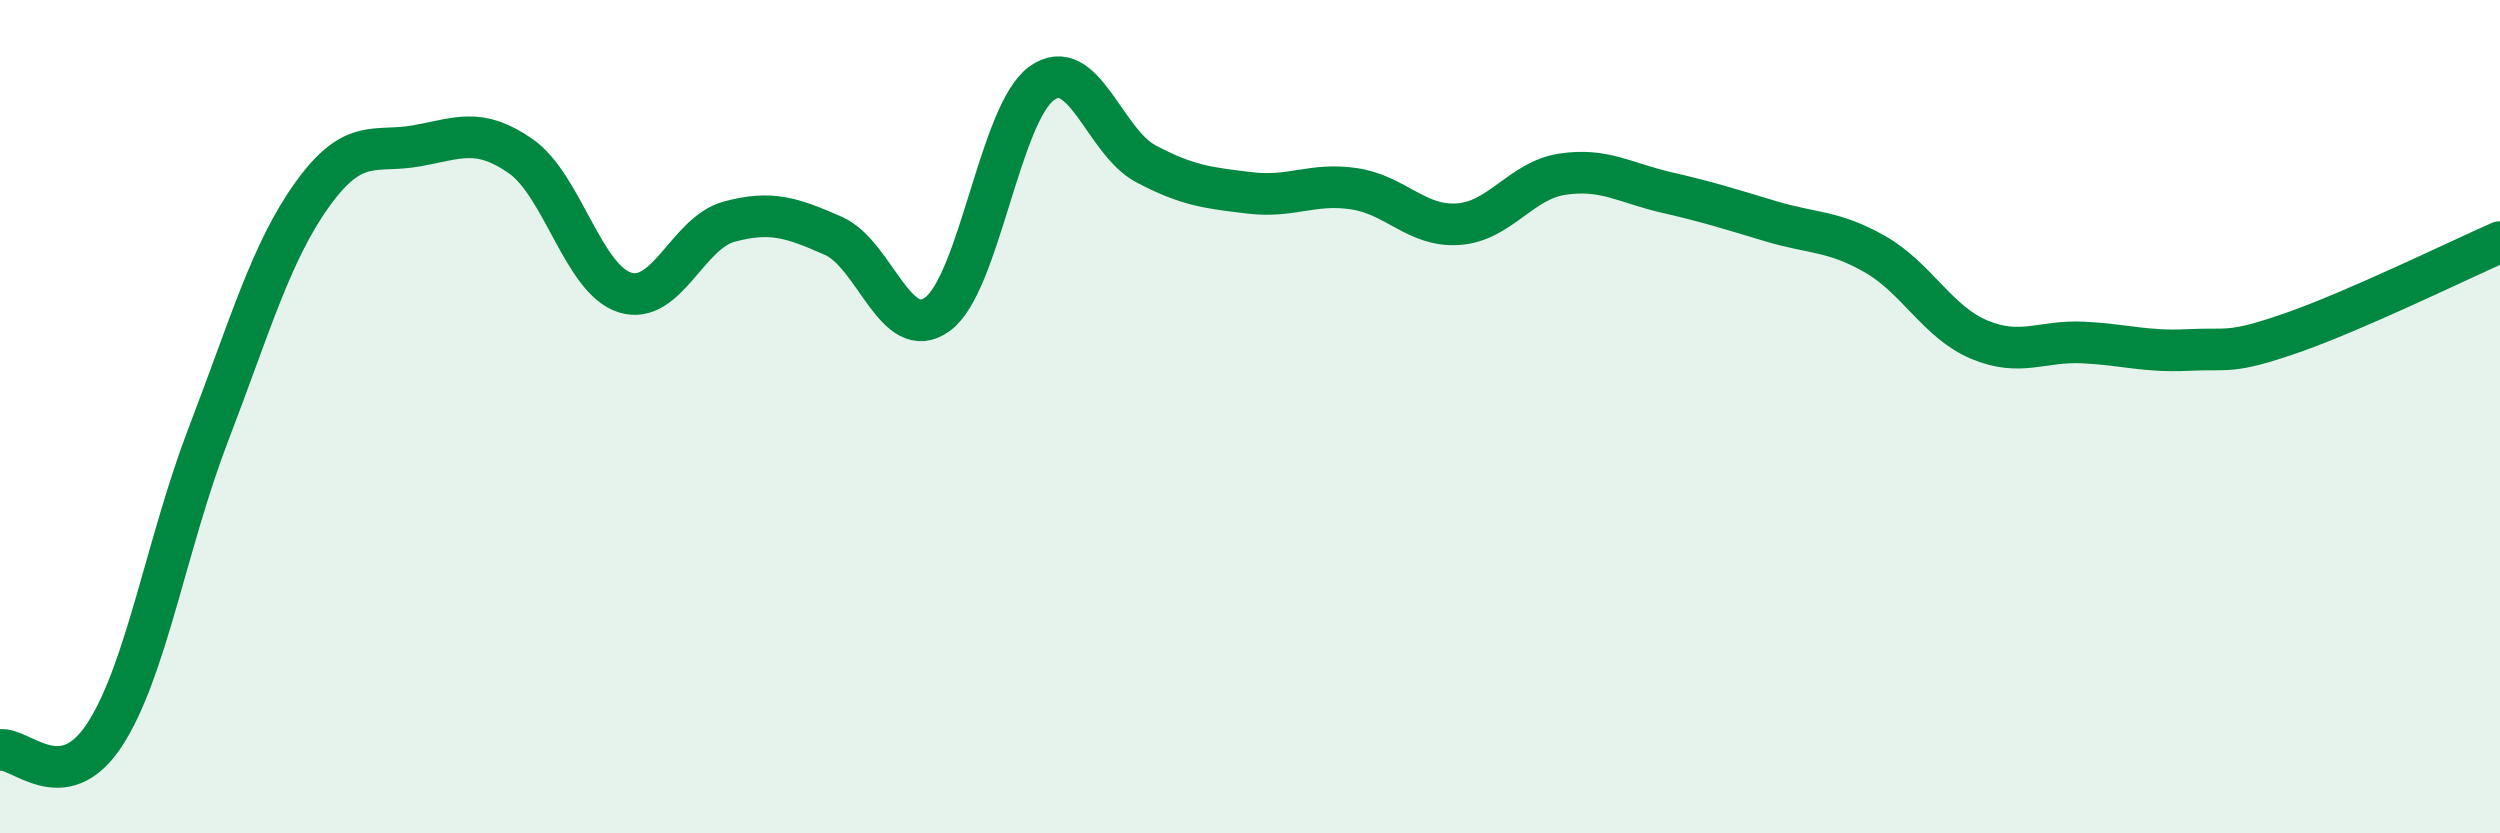 
    <svg width="60" height="20" viewBox="0 0 60 20" xmlns="http://www.w3.org/2000/svg">
      <path
        d="M 0,18 C 0.5,17.93 1.5,19.16 2.5,17.65 C 3.5,16.14 4,13.03 5,10.43 C 6,7.83 6.5,6.05 7.5,4.66 C 8.5,3.27 9,3.68 10,3.5 C 11,3.32 11.5,3.05 12.5,3.75 C 13.5,4.45 14,6.71 15,7.02 C 16,7.33 16.5,5.59 17.5,5.32 C 18.5,5.05 19,5.22 20,5.66 C 21,6.1 21.5,8.27 22.5,7.54 C 23.5,6.81 24,2.72 25,2 C 26,1.28 26.5,3.4 27.5,3.93 C 28.5,4.46 29,4.51 30,4.63 C 31,4.75 31.5,4.38 32.5,4.53 C 33.5,4.68 34,5.45 35,5.38 C 36,5.31 36.5,4.33 37.5,4.18 C 38.5,4.03 39,4.39 40,4.62 C 41,4.85 41.5,5.01 42.5,5.31 C 43.5,5.61 44,5.53 45,6.1 C 46,6.67 46.5,7.73 47.5,8.15 C 48.5,8.57 49,8.17 50,8.22 C 51,8.27 51.5,8.45 52.5,8.4 C 53.5,8.35 53.5,8.51 55,7.99 C 56.5,7.47 59,6.25 60,5.81L60 20L0 20Z"
        fill="#008740"
        opacity="0.1"
        stroke-linecap="round"
        stroke-linejoin="round"
      />
      <path
        d="M 0,18 C 0.5,17.93 1.5,19.16 2.5,17.65 C 3.5,16.14 4,13.03 5,10.43 C 6,7.83 6.5,6.05 7.5,4.66 C 8.5,3.27 9,3.68 10,3.5 C 11,3.32 11.5,3.05 12.5,3.75 C 13.5,4.45 14,6.71 15,7.02 C 16,7.33 16.5,5.59 17.5,5.32 C 18.5,5.05 19,5.22 20,5.66 C 21,6.1 21.5,8.27 22.5,7.54 C 23.5,6.81 24,2.72 25,2 C 26,1.28 26.5,3.4 27.5,3.93 C 28.5,4.46 29,4.51 30,4.63 C 31,4.75 31.5,4.38 32.5,4.53 C 33.5,4.68 34,5.45 35,5.38 C 36,5.31 36.5,4.33 37.5,4.18 C 38.5,4.03 39,4.39 40,4.62 C 41,4.85 41.5,5.01 42.5,5.31 C 43.5,5.61 44,5.53 45,6.1 C 46,6.67 46.5,7.73 47.5,8.15 C 48.5,8.57 49,8.17 50,8.22 C 51,8.27 51.5,8.45 52.5,8.4 C 53.5,8.35 53.5,8.51 55,7.99 C 56.5,7.47 59,6.25 60,5.81"
        stroke="#008740"
        stroke-width="1"
        fill="none"
        stroke-linecap="round"
        stroke-linejoin="round"
      />
    </svg>
  